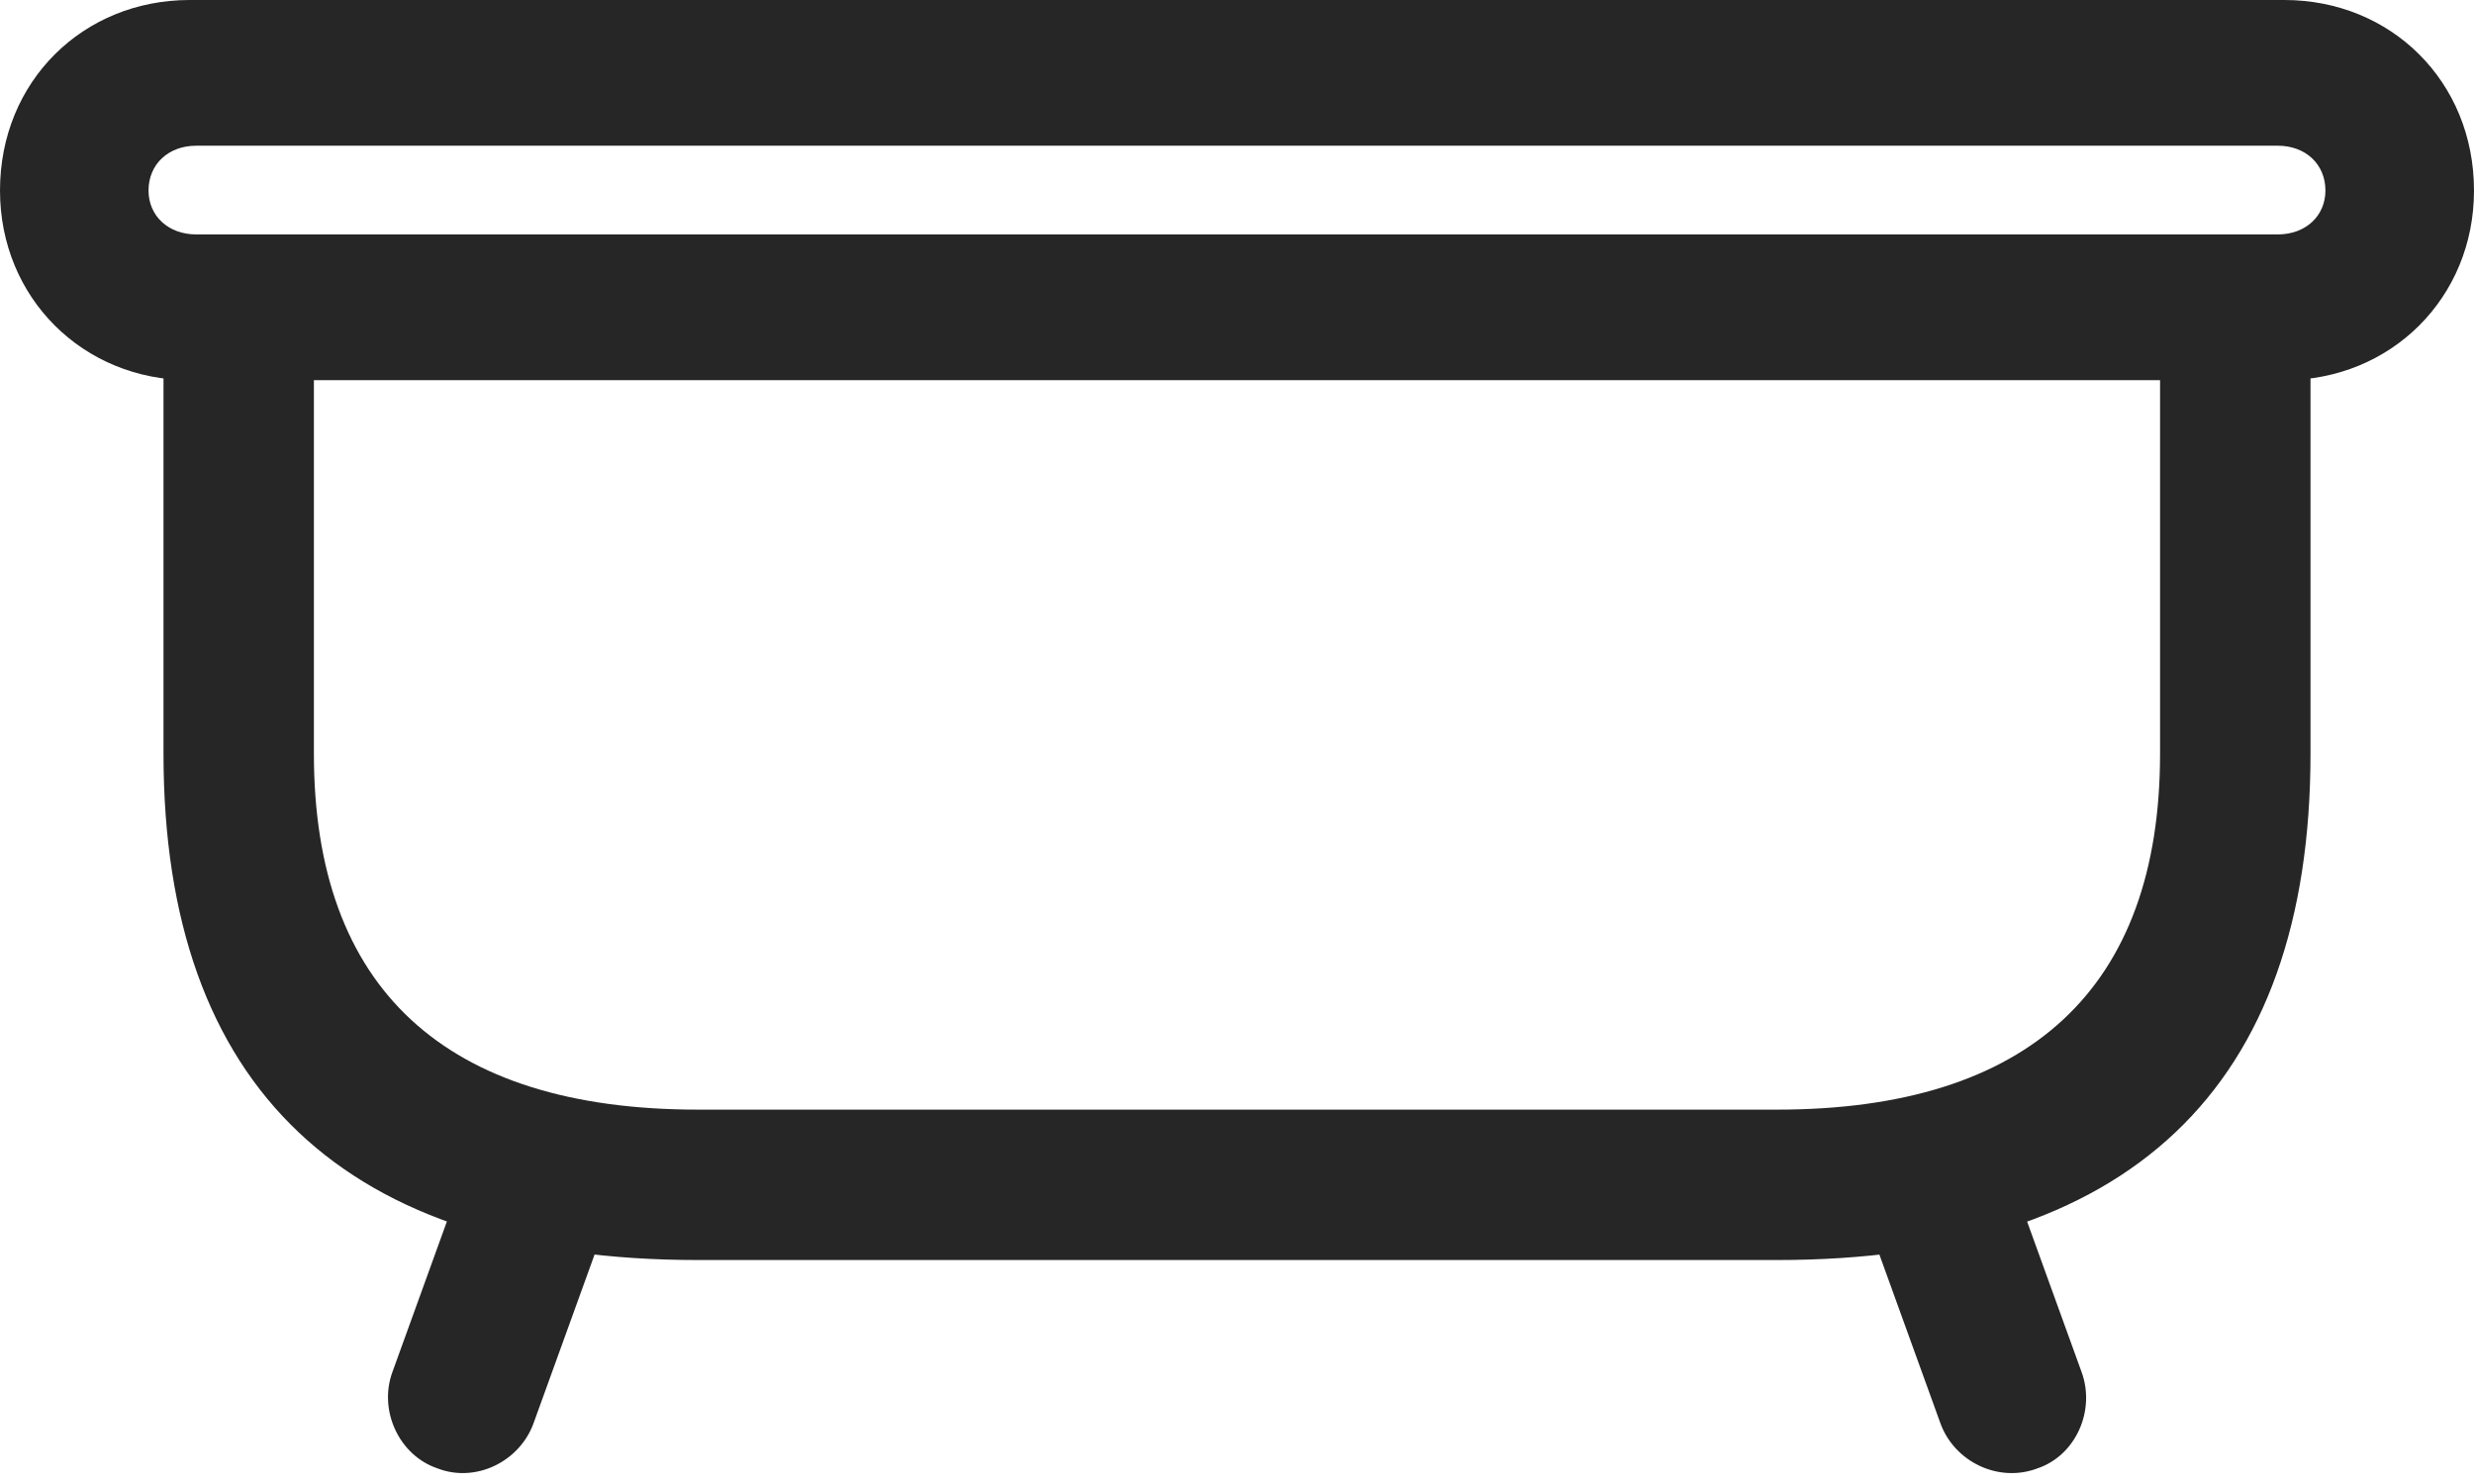 <?xml version="1.0" encoding="UTF-8"?>
<!--Generator: Apple Native CoreSVG 175.5-->
<!DOCTYPE svg
PUBLIC "-//W3C//DTD SVG 1.1//EN"
       "http://www.w3.org/Graphics/SVG/1.1/DTD/svg11.dtd">
<svg version="1.1" xmlns="http://www.w3.org/2000/svg" xmlns:xlink="http://www.w3.org/1999/xlink" width="51.719" height="31.035">
 <g>
  <rect height="31.035" opacity="0" width="51.719" x="0" y="0"/>
  <path d="M0 3.984C0 6.23 1.738 7.949 3.965 7.949L47.754 7.949C49.98 7.949 51.719 6.23 51.719 3.984C51.719 1.699 49.98 0 47.754 0L3.965 0C1.738 0 0 1.699 0 3.984ZM3.105 3.984C3.105 3.438 3.516 3.047 4.102 3.047L47.617 3.047C48.203 3.047 48.613 3.438 48.613 3.984C48.613 4.512 48.203 4.902 47.617 4.902L4.102 4.902C3.516 4.902 3.105 4.512 3.105 3.984ZM14.59 26.348L37.148 26.348C44.492 26.348 48.301 22.754 48.301 15.762L48.301 6.484L45.156 6.484L45.156 15.762C45.156 20.664 42.422 23.203 37.148 23.203L14.59 23.203C9.297 23.203 6.562 20.664 6.562 15.762L6.562 6.484L3.418 6.484L3.418 15.762C3.418 22.754 7.227 26.348 14.59 26.348ZM9.141 30.703C9.941 31.016 10.859 30.566 11.152 29.766L12.812 25.176L9.863 24.102L8.203 28.691C7.91 29.492 8.34 30.43 9.141 30.703ZM42.598 30.703C43.398 30.43 43.809 29.492 43.516 28.691L41.855 24.102L38.906 25.176L40.566 29.766C40.859 30.566 41.777 31.016 42.598 30.703Z" fill="#000000" fill-opacity="0.85"/>
 </g>
</svg>
